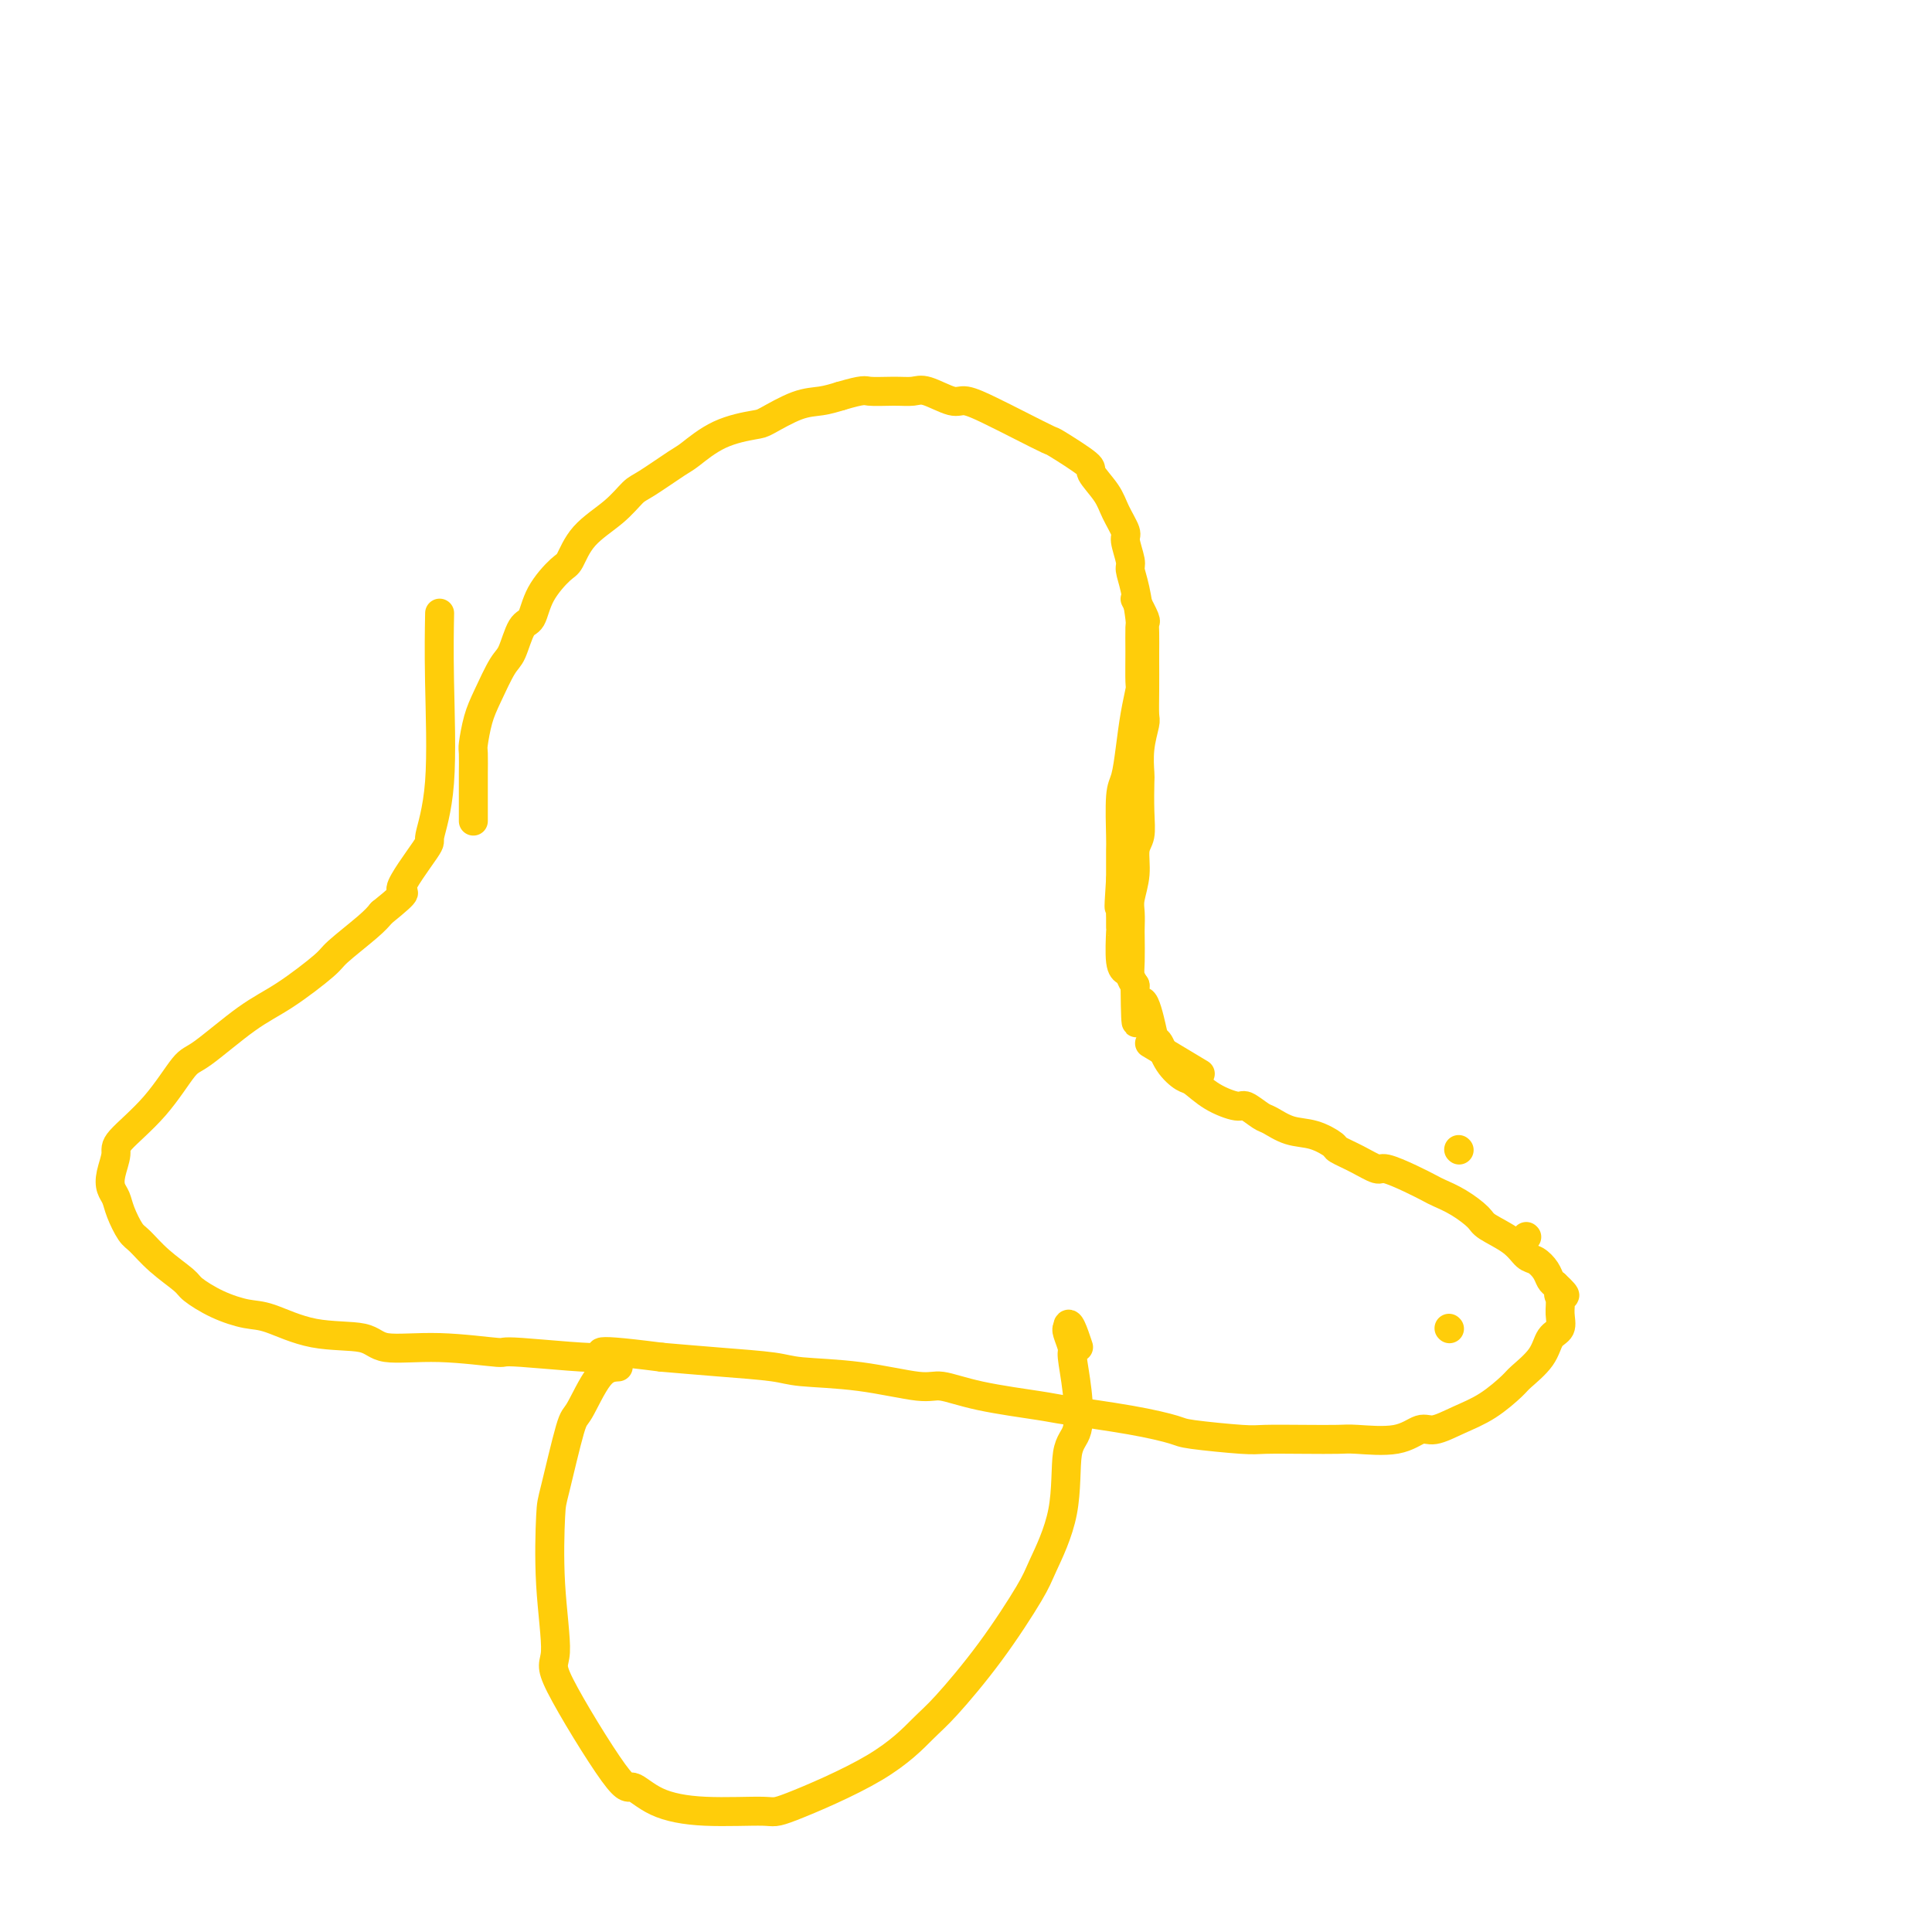 <svg viewBox='0 0 400 400' version='1.1' xmlns='http://www.w3.org/2000/svg' xmlns:xlink='http://www.w3.org/1999/xlink'><g fill='none' stroke='#FFCD0A' stroke-width='6' stroke-linecap='round' stroke-linejoin='round'><path d='M98,170c0.000,-1.163 0.000,-2.326 0,-3c-0.000,-0.674 -0.001,-0.860 0,-2c0.001,-1.140 0.003,-3.235 0,-4c-0.003,-0.765 -0.010,-0.200 0,-1c0.010,-0.800 0.037,-2.963 0,-4c-0.037,-1.037 -0.137,-0.946 0,-2c0.137,-1.054 0.512,-3.253 1,-5c0.488,-1.747 1.090,-3.043 2,-5c0.910,-1.957 2.129,-4.577 3,-6c0.871,-1.423 1.396,-1.649 2,-3c0.604,-1.351 1.288,-3.826 2,-5c0.712,-1.174 1.451,-1.047 2,-2c0.549,-0.953 0.909,-2.985 2,-5c1.091,-2.015 2.915,-4.014 4,-5c1.085,-0.986 1.431,-0.958 2,-2c0.569,-1.042 1.360,-3.155 3,-5c1.640,-1.845 4.127,-3.423 6,-5c1.873,-1.577 3.131,-3.154 4,-4c0.869,-0.846 1.350,-0.962 3,-2c1.650,-1.038 4.469,-2.997 6,-4c1.531,-1.003 1.774,-1.050 3,-2c1.226,-0.950 3.437,-2.804 6,-4c2.563,-1.196 5.480,-1.735 7,-2c1.520,-0.265 1.645,-0.257 3,-1c1.355,-0.743 3.942,-2.239 6,-3c2.058,-0.761 3.588,-0.789 5,-1c1.412,-0.211 2.706,-0.606 4,-1'/><path d='M174,82c4.980,-1.462 4.931,-1.116 6,-1c1.069,0.116 3.257,0.001 5,0c1.743,-0.001 3.042,0.110 4,0c0.958,-0.110 1.576,-0.442 3,0c1.424,0.442 3.654,1.657 5,2c1.346,0.343 1.809,-0.185 3,0c1.191,0.185 3.112,1.083 5,2c1.888,0.917 3.743,1.854 6,3c2.257,1.146 4.916,2.501 6,3c1.084,0.499 0.593,0.141 2,1c1.407,0.859 4.710,2.934 6,4c1.290,1.066 0.565,1.123 1,2c0.435,0.877 2.029,2.574 3,4c0.971,1.426 1.317,2.579 2,4c0.683,1.421 1.702,3.108 2,4c0.298,0.892 -0.127,0.989 0,2c0.127,1.011 0.804,2.937 1,4c0.196,1.063 -0.091,1.265 0,2c0.091,0.735 0.560,2.005 1,4c0.440,1.995 0.851,4.717 1,6c0.149,1.283 0.037,1.128 0,2c-0.037,0.872 0.001,2.773 0,5c-0.001,2.227 -0.042,4.782 0,6c0.042,1.218 0.165,1.101 0,2c-0.165,0.899 -0.619,2.816 -1,5c-0.381,2.184 -0.691,4.637 -1,7c-0.309,2.363 -0.619,4.636 -1,6c-0.381,1.364 -0.834,1.819 -1,4c-0.166,2.181 -0.045,6.087 0,8c0.045,1.913 0.013,1.832 0,3c-0.013,1.168 -0.006,3.584 0,6'/><path d='M232,182c-0.619,9.162 -0.166,5.066 0,4c0.166,-1.066 0.043,0.898 0,2c-0.043,1.102 -0.008,1.343 0,2c0.008,0.657 -0.012,1.731 0,2c0.012,0.269 0.055,-0.268 0,1c-0.055,1.268 -0.207,4.341 0,6c0.207,1.659 0.773,1.902 1,2c0.227,0.098 0.113,0.049 0,0'/><path d='M238,216c1.556,0.933 3.111,1.867 5,3c1.889,1.133 4.111,2.467 5,3c0.889,0.533 0.444,0.267 0,0'/><path d='M302,238c0.000,0.000 0.100,0.100 0.1,0.1'/><path d='M316,256c0.000,0.000 0.100,0.100 0.1,0.1'/><path d='M300,275c0.000,0.000 0.100,0.100 0.1,0.1'/><path d='M235,124c0.845,1.607 1.691,3.214 2,4c0.309,0.786 0.083,0.750 0,1c-0.083,0.250 -0.023,0.785 0,2c0.023,1.215 0.007,3.110 0,4c-0.007,0.890 -0.006,0.774 0,2c0.006,1.226 0.016,3.793 0,6c-0.016,2.207 -0.057,4.054 0,5c0.057,0.946 0.211,0.989 0,2c-0.211,1.011 -0.788,2.988 -1,5c-0.212,2.012 -0.061,4.060 0,5c0.061,0.940 0.031,0.774 0,2c-0.031,1.226 -0.065,3.844 0,6c0.065,2.156 0.228,3.850 0,5c-0.228,1.150 -0.846,1.754 -1,3c-0.154,1.246 0.155,3.132 0,5c-0.155,1.868 -0.773,3.718 -1,5c-0.227,1.282 -0.061,1.996 0,3c0.061,1.004 0.019,2.300 0,3c-0.019,0.700 -0.015,0.806 0,2c0.015,1.194 0.043,3.475 0,5c-0.043,1.525 -0.155,2.293 0,3c0.155,0.707 0.578,1.354 1,2'/><path d='M235,204c0.119,13.164 0.415,6.075 1,4c0.585,-2.075 1.459,0.863 2,3c0.541,2.137 0.748,3.474 1,4c0.252,0.526 0.547,0.241 1,1c0.453,0.759 1.063,2.561 2,4c0.937,1.439 2.199,2.513 3,3c0.801,0.487 1.139,0.386 2,1c0.861,0.614 2.246,1.942 4,3c1.754,1.058 3.879,1.846 5,2c1.121,0.154 1.240,-0.325 2,0c0.760,0.325 2.162,1.453 3,2c0.838,0.547 1.111,0.513 2,1c0.889,0.487 2.393,1.495 4,2c1.607,0.505 3.317,0.507 5,1c1.683,0.493 3.341,1.475 4,2c0.659,0.525 0.321,0.591 1,1c0.679,0.409 2.374,1.160 4,2c1.626,0.840 3.183,1.769 4,2c0.817,0.231 0.896,-0.234 2,0c1.104,0.234 3.235,1.169 5,2c1.765,0.831 3.166,1.559 4,2c0.834,0.441 1.101,0.596 2,1c0.899,0.404 2.429,1.058 4,2c1.571,0.942 3.183,2.174 4,3c0.817,0.826 0.838,1.246 2,2c1.162,0.754 3.463,1.841 5,3c1.537,1.159 2.310,2.391 3,3c0.690,0.609 1.298,0.596 2,1c0.702,0.404 1.497,1.224 2,2c0.503,0.776 0.715,1.507 1,2c0.285,0.493 0.642,0.746 1,1'/><path d='M322,266c3.318,3.059 1.615,2.208 1,2c-0.615,-0.208 -0.140,0.229 0,1c0.140,0.771 -0.053,1.877 0,3c0.053,1.123 0.354,2.263 0,3c-0.354,0.737 -1.363,1.072 -2,2c-0.637,0.928 -0.903,2.450 -2,4c-1.097,1.550 -3.025,3.127 -4,4c-0.975,0.873 -0.998,1.041 -2,2c-1.002,0.959 -2.984,2.709 -5,4c-2.016,1.291 -4.067,2.121 -6,3c-1.933,0.879 -3.750,1.805 -5,2c-1.250,0.195 -1.933,-0.340 -3,0c-1.067,0.340 -2.516,1.555 -5,2c-2.484,0.445 -6.002,0.120 -8,0c-1.998,-0.120 -2.476,-0.035 -4,0c-1.524,0.035 -4.095,0.021 -7,0c-2.905,-0.021 -6.145,-0.050 -8,0c-1.855,0.050 -2.325,0.178 -5,0c-2.675,-0.178 -7.555,-0.663 -10,-1c-2.445,-0.337 -2.455,-0.526 -4,-1c-1.545,-0.474 -4.627,-1.231 -9,-2c-4.373,-0.769 -10.039,-1.549 -13,-2c-2.961,-0.451 -3.216,-0.572 -6,-1c-2.784,-0.428 -8.097,-1.161 -12,-2c-3.903,-0.839 -6.397,-1.783 -8,-2c-1.603,-0.217 -2.314,0.293 -5,0c-2.686,-0.293 -7.347,-1.388 -12,-2c-4.653,-0.612 -9.299,-0.741 -12,-1c-2.701,-0.259 -3.458,-0.647 -6,-1c-2.542,-0.353 -6.869,-0.672 -11,-1c-4.131,-0.328 -8.065,-0.664 -12,-1'/><path d='M137,281c-18.744,-2.410 -10.605,-0.433 -12,0c-1.395,0.433 -12.325,-0.676 -17,-1c-4.675,-0.324 -3.097,0.137 -5,0c-1.903,-0.137 -7.289,-0.870 -12,-1c-4.711,-0.130 -8.747,0.345 -11,0c-2.253,-0.345 -2.723,-1.509 -5,-2c-2.277,-0.491 -6.362,-0.310 -10,-1c-3.638,-0.690 -6.831,-2.252 -9,-3c-2.169,-0.748 -3.314,-0.681 -5,-1c-1.686,-0.319 -3.911,-1.024 -6,-2c-2.089,-0.976 -4.040,-2.224 -5,-3c-0.960,-0.776 -0.929,-1.082 -2,-2c-1.071,-0.918 -3.242,-2.448 -5,-4c-1.758,-1.552 -3.101,-3.125 -4,-4c-0.899,-0.875 -1.352,-1.051 -2,-2c-0.648,-0.949 -1.490,-2.670 -2,-4c-0.510,-1.330 -0.689,-2.268 -1,-3c-0.311,-0.732 -0.756,-1.259 -1,-2c-0.244,-0.741 -0.287,-1.698 0,-3c0.287,-1.302 0.904,-2.949 1,-4c0.096,-1.051 -0.328,-1.506 1,-3c1.328,-1.494 4.409,-4.028 7,-7c2.591,-2.972 4.691,-6.383 6,-8c1.309,-1.617 1.827,-1.442 4,-3c2.173,-1.558 6.000,-4.851 9,-7c3.000,-2.149 5.174,-3.156 8,-5c2.826,-1.844 6.304,-4.525 8,-6c1.696,-1.475 1.611,-1.743 3,-3c1.389,-1.257 4.254,-3.502 6,-5c1.746,-1.498 2.373,-2.249 3,-3'/><path d='M79,189c6.953,-5.619 3.835,-3.666 4,-5c0.165,-1.334 3.613,-5.956 5,-8c1.387,-2.044 0.711,-1.509 1,-3c0.289,-1.491 1.541,-5.008 2,-11c0.459,-5.992 0.123,-14.459 0,-21c-0.123,-6.541 -0.035,-11.154 0,-13c0.035,-1.846 0.018,-0.923 0,0'/><path d='M128,283c-1.276,0.083 -2.552,0.167 -4,2c-1.448,1.833 -3.069,5.416 -4,7c-0.931,1.584 -1.172,1.167 -2,4c-0.828,2.833 -2.242,8.914 -3,12c-0.758,3.086 -0.858,3.176 -1,6c-0.142,2.824 -0.325,8.383 0,14c0.325,5.617 1.157,11.294 1,14c-0.157,2.706 -1.302,2.442 1,7c2.302,4.558 8.050,13.939 11,18c2.950,4.061 3.102,2.803 4,3c0.898,0.197 2.540,1.848 5,3c2.460,1.152 5.736,1.806 10,2c4.264,0.194 9.515,-0.070 12,0c2.485,0.070 2.205,0.476 6,-1c3.795,-1.476 11.664,-4.832 17,-8c5.336,-3.168 8.137,-6.148 10,-8c1.863,-1.852 2.787,-2.575 5,-5c2.213,-2.425 5.715,-6.551 9,-11c3.285,-4.449 6.351,-9.222 8,-12c1.649,-2.778 1.879,-3.563 3,-6c1.121,-2.437 3.134,-6.527 4,-11c0.866,-4.473 0.587,-9.329 1,-12c0.413,-2.671 1.519,-3.157 2,-5c0.481,-1.843 0.339,-5.044 0,-8c-0.339,-2.956 -0.874,-5.669 -1,-7c-0.126,-1.331 0.158,-1.281 0,-2c-0.158,-0.719 -0.760,-2.205 -1,-3c-0.240,-0.795 -0.120,-0.897 0,-1'/><path d='M221,275c0.133,-2.600 1.467,1.400 2,3c0.533,1.600 0.267,0.800 0,0'/></g>
</svg>